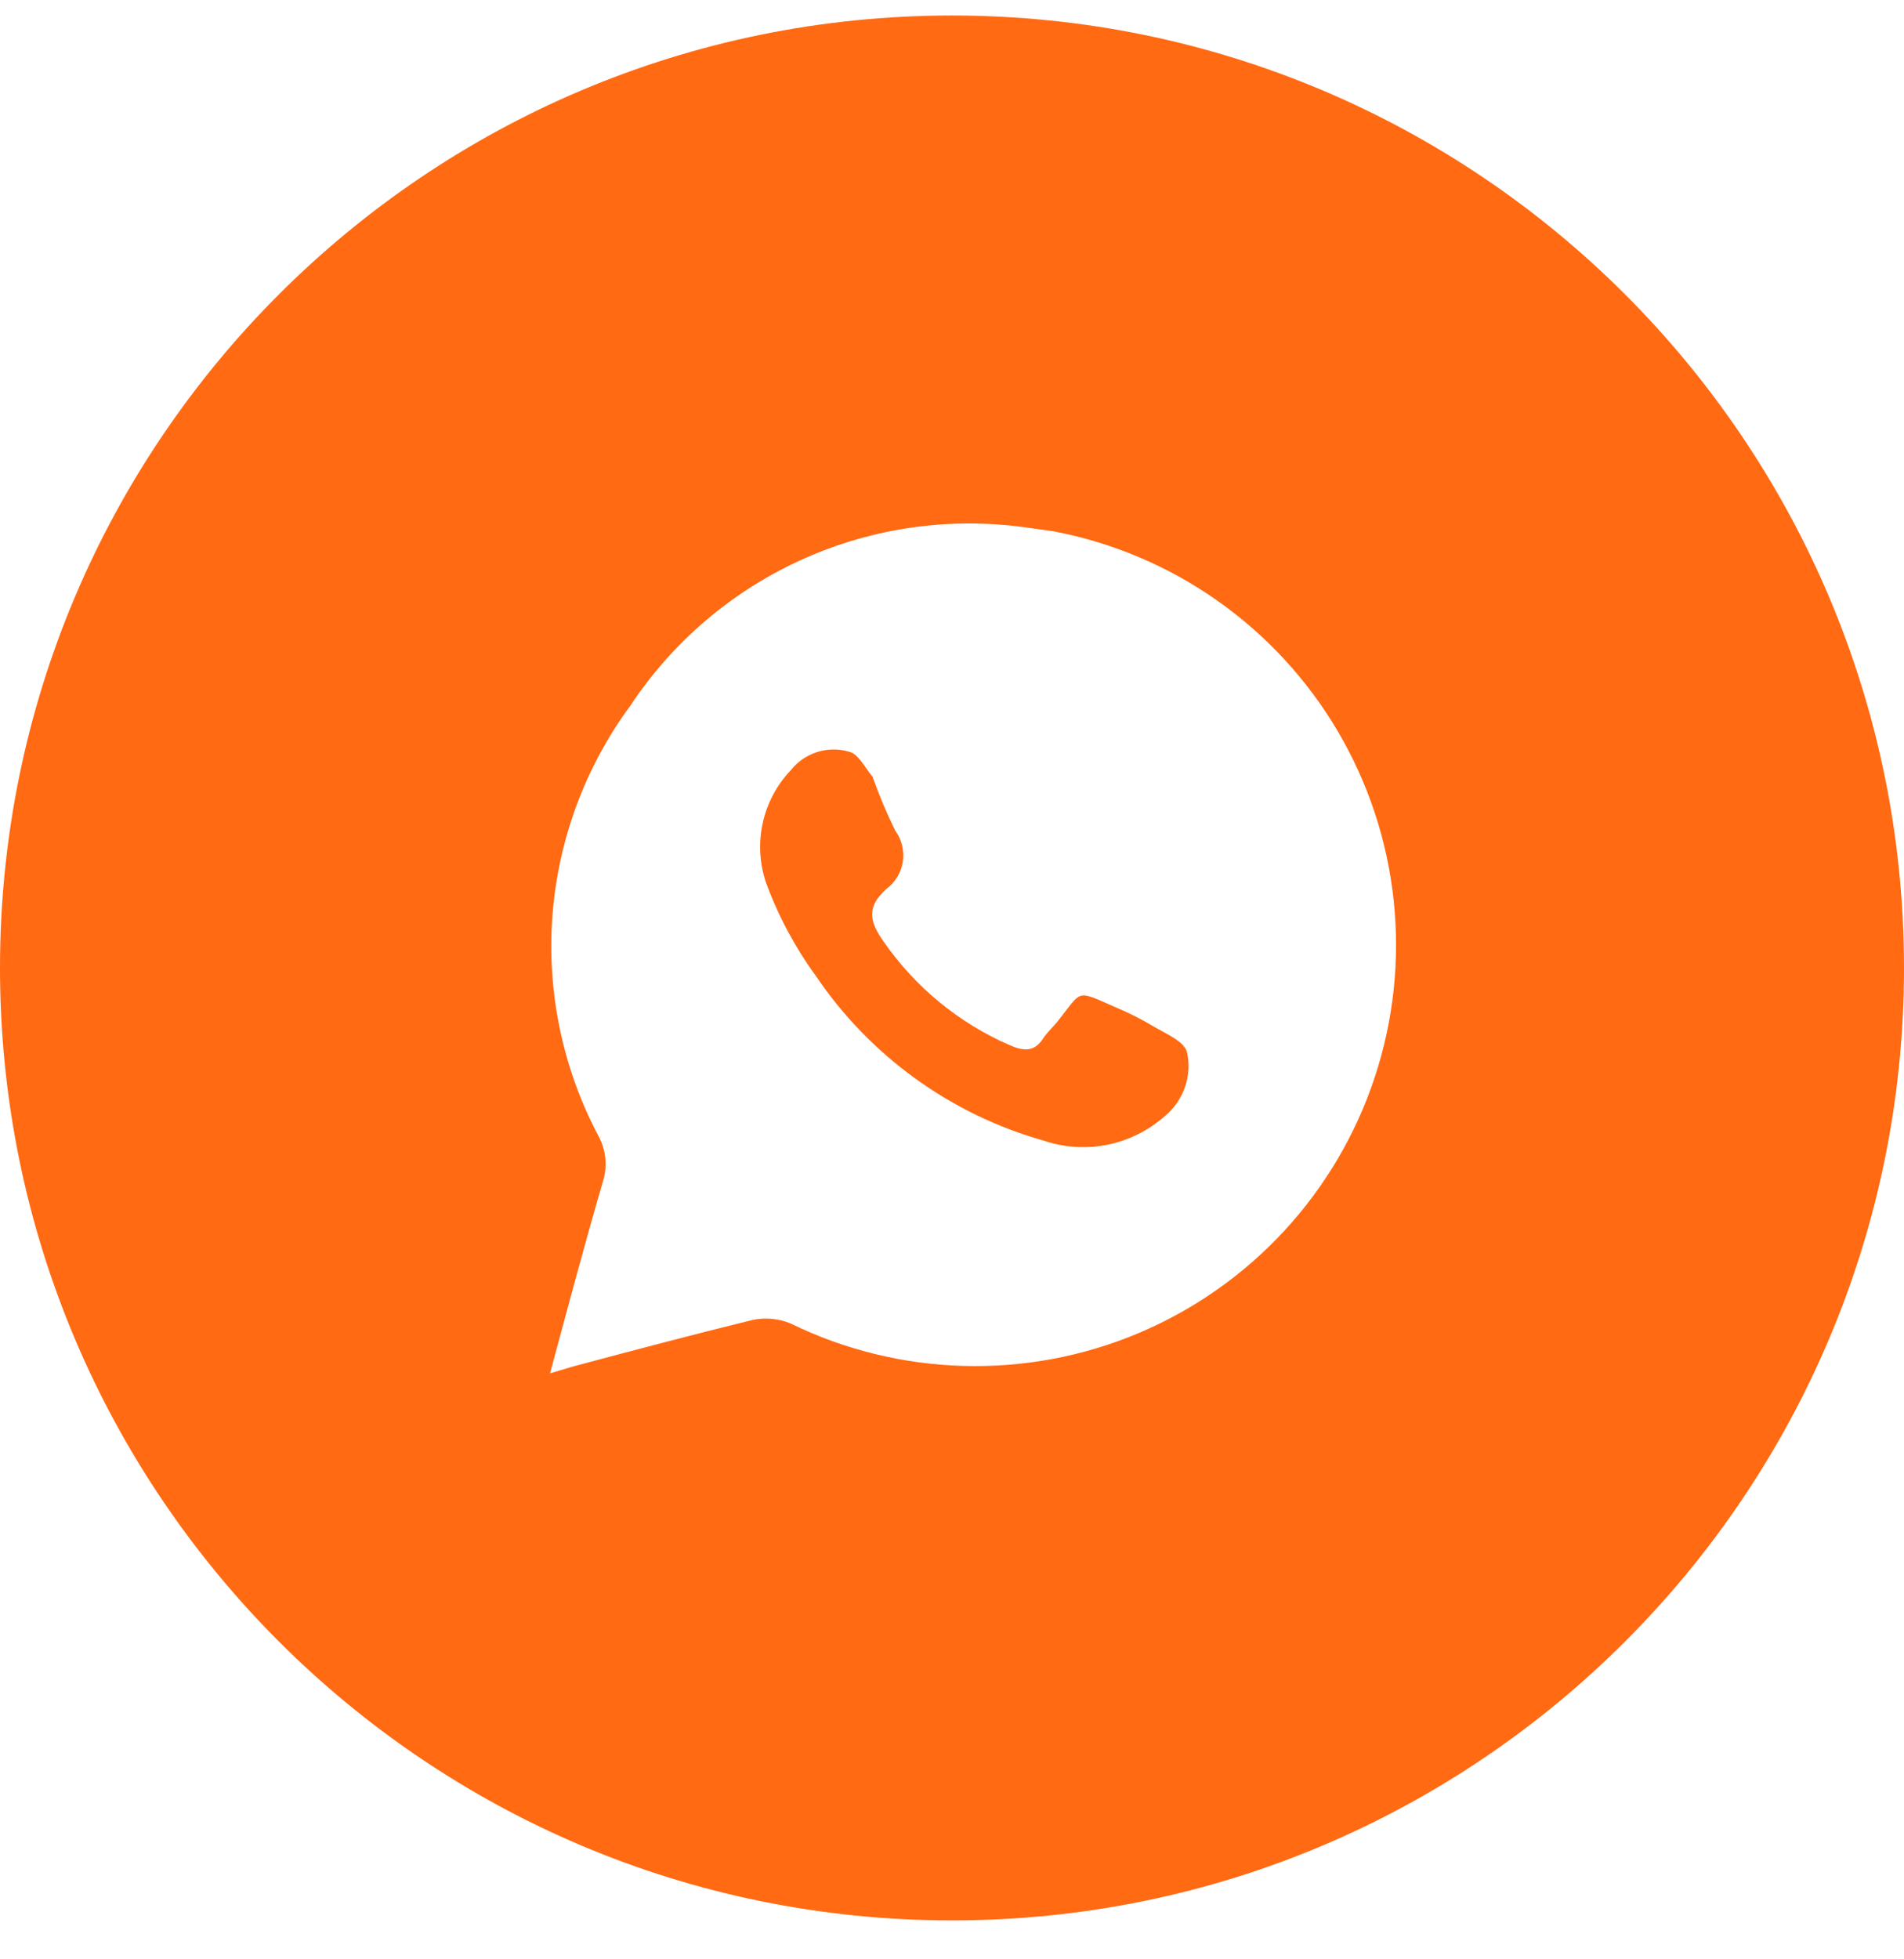 <?xml version="1.0" encoding="UTF-8"?> <svg xmlns="http://www.w3.org/2000/svg" width="35" height="36" viewBox="0 0 35 36" fill="none"><path d="M17.5 0.285C27.165 0.285 35 8.12 35 17.785C35 27.45 27.165 35.285 17.5 35.285C7.835 35.285 3.76512e-06 27.45 0 17.785C0 8.12 7.835 0.285 17.5 0.285ZM18.888 9.695C17.485 9.492 16.054 9.692 14.761 10.272C13.468 10.852 12.367 11.787 11.585 12.969C10.753 14.099 10.257 15.441 10.154 16.84C10.052 18.239 10.346 19.639 11.004 20.878C11.071 21.002 11.113 21.139 11.127 21.279C11.141 21.419 11.127 21.562 11.086 21.697C10.75 22.851 10.439 24.014 10.111 25.234L10.521 25.111C11.626 24.816 12.732 24.522 13.837 24.252C14.07 24.203 14.312 24.226 14.532 24.317C15.524 24.801 16.608 25.067 17.711 25.097C18.814 25.128 19.911 24.923 20.928 24.495C21.945 24.067 22.858 23.426 23.607 22.616C24.356 21.805 24.924 20.844 25.27 19.796C25.617 18.749 25.736 17.64 25.619 16.543C25.502 15.445 25.151 14.386 24.591 13.435C24.031 12.485 23.273 11.665 22.37 11.031C21.467 10.397 20.439 9.964 19.355 9.76L18.888 9.695ZM15.02 13.818C15.212 13.757 15.419 13.755 15.613 13.813C15.777 13.854 15.892 14.091 16.039 14.271C16.159 14.609 16.298 14.939 16.456 15.261C16.576 15.425 16.626 15.631 16.596 15.832C16.565 16.032 16.456 16.214 16.293 16.334C15.925 16.662 15.981 16.932 16.243 17.3C16.822 18.135 17.621 18.793 18.552 19.2C18.814 19.314 19.011 19.339 19.183 19.069C19.256 18.962 19.355 18.872 19.436 18.774C19.911 18.176 19.764 18.185 20.518 18.512C20.758 18.613 20.989 18.73 21.213 18.864C21.434 18.995 21.77 19.134 21.819 19.331C21.867 19.544 21.854 19.766 21.783 19.972C21.712 20.179 21.586 20.362 21.418 20.502C21.12 20.768 20.757 20.95 20.366 21.031C19.975 21.111 19.569 21.087 19.19 20.959C17.475 20.476 15.988 19.4 14.991 17.922C14.611 17.4 14.304 16.826 14.082 16.219C13.962 15.867 13.94 15.489 14.02 15.126C14.099 14.762 14.276 14.427 14.532 14.157C14.657 13.998 14.827 13.879 15.02 13.818Z" fill="#FF6A13"></path></svg> 